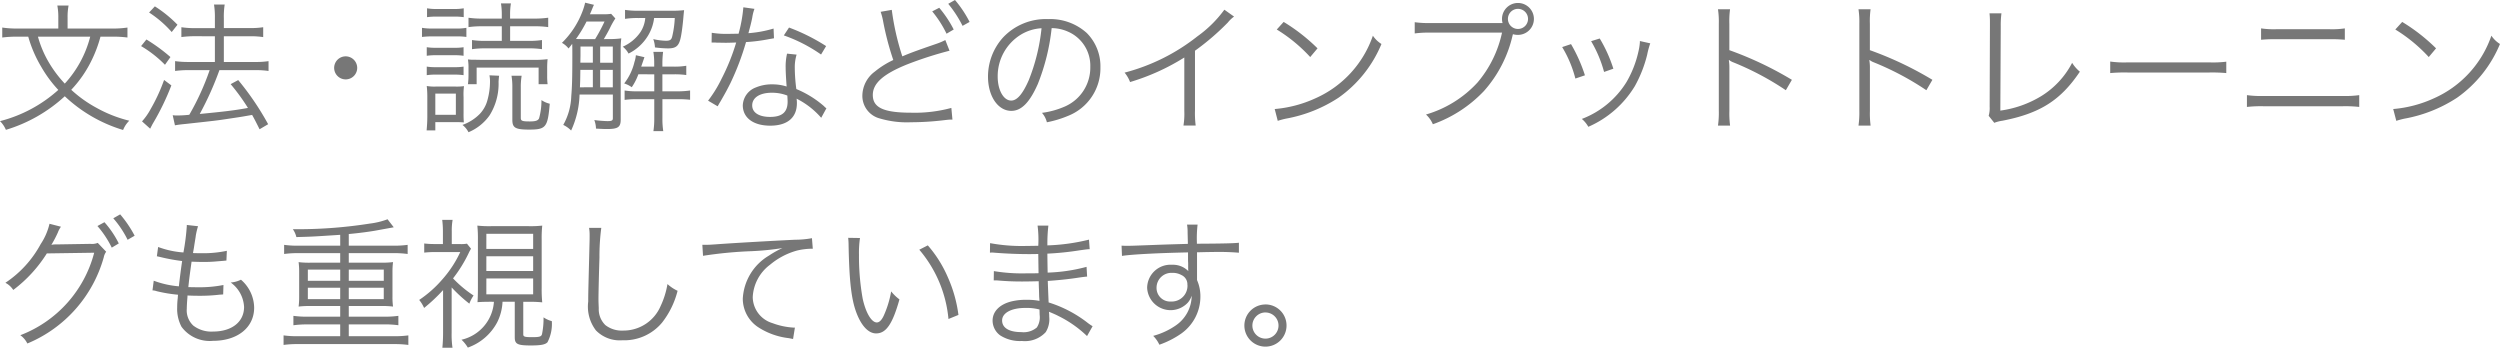 <svg xmlns="http://www.w3.org/2000/svg" width="231.283" height="32.168" viewBox="0 0 231.283 32.168"><defs><style>.a{fill:#777;}</style></defs><path class="a" d="M10.855,3.174a9.837,9.837,0,0,1,1.456.078V2.329a9.062,9.062,0,0,1-1.482.091H6.773V1.393a5.492,5.492,0,0,1,.091-1.1H5.824a5.717,5.717,0,0,1,.091,1.118V2.42H2.184A9.028,9.028,0,0,1,.728,2.329v.923a10.379,10.379,0,0,1,1.443-.078h.962a11.594,11.594,0,0,0,1.209,2.8A11.427,11.427,0,0,0,5.915,8.1,12.793,12.793,0,0,1,.52,10.987a2.523,2.523,0,0,1,.546.806A13.978,13.978,0,0,0,6.513,8.686a13.52,13.52,0,0,0,5.395,3.12,2.484,2.484,0,0,1,.572-.858A12.061,12.061,0,0,1,9.464,9.765,11.484,11.484,0,0,1,7.111,8.088,10.843,10.843,0,0,0,9.022,5.306a11.879,11.879,0,0,0,.793-2.132Zm-1.989,0A10.12,10.12,0,0,1,6.513,7.516,11,11,0,0,1,5.1,5.657,9.772,9.772,0,0,1,4.03,3.174ZM20.4,3.135V5.514H18.005a8.6,8.6,0,0,1-1.287-.078v.91a9.166,9.166,0,0,1,1.274-.078h1.924A23.47,23.47,0,0,1,18.031,10.4a10.786,10.786,0,0,1-1.092.065,2.834,2.834,0,0,1-.442-.026l.208.936c.286-.052.468-.078,1-.13,2.847-.312,2.847-.312,3.8-.455,1.313-.195,1.313-.195,2.34-.377.247.442.351.65.689,1.326l.793-.468a25.789,25.789,0,0,0-2.769-4.082l-.7.377a18.924,18.924,0,0,1,1.6,2.2c-1.274.234-2.184.338-4.459.559a28.9,28.9,0,0,0,1.82-4.056H24.18a7.834,7.834,0,0,1,1.183.078v-.91a7.66,7.66,0,0,1-1.2.078H21.229V3.135h2.483a7.356,7.356,0,0,1,1.157.078V2.3a7.534,7.534,0,0,1-1.17.078h-2.47v-.9A7.153,7.153,0,0,1,21.307.2h-.988A7.487,7.487,0,0,1,20.4,1.484v.9h-1.82A8.18,8.18,0,0,1,17.3,2.3v.91a8.969,8.969,0,0,1,1.261-.078ZM14.313.938a10.13,10.13,0,0,1,2.093,1.807l.533-.676a11.427,11.427,0,0,0-2.093-1.7Zm-.741,3.107a10.61,10.61,0,0,1,2.21,1.729l.507-.715a16.149,16.149,0,0,0-2.223-1.625ZM15.7,7.178a16.365,16.365,0,0,1-1.248,2.7,5.629,5.629,0,0,1-.793,1.131l.754.676c.143-.273.182-.364.26-.494a22.941,22.941,0,0,0,1.7-3.51ZM32.5,4.994A1.066,1.066,0,1,0,33.566,6.06,1.071,1.071,0,0,0,32.5,4.994ZM46.943,2.212V3.564H45.435a8.041,8.041,0,0,1-1.248-.078v.845a8.277,8.277,0,0,1,1.248-.078h3.978a8.158,8.158,0,0,1,1.248.078V3.486a8.158,8.158,0,0,1-1.248.078h-1.7V2.212h2.249a8.414,8.414,0,0,1,1.274.078V1.419A8.628,8.628,0,0,1,49.92,1.5H47.71V1.172A6.125,6.125,0,0,1,47.788.093h-.923a6.331,6.331,0,0,1,.078,1.053V1.5H45.149a8.251,8.251,0,0,1-1.287-.078V2.29a8.588,8.588,0,0,1,1.261-.078Zm-6.916-.845a6.634,6.634,0,0,1,.936-.052h1.521a6.4,6.4,0,0,1,.936.052V.548a4.864,4.864,0,0,1-.936.065H40.963a4.783,4.783,0,0,1-.936-.065ZM39.559,3.2a7.647,7.647,0,0,1,1.04-.052h2.119a5.836,5.836,0,0,1,.949.052V2.355a5.146,5.146,0,0,1-1.04.065H40.6a5.555,5.555,0,0,1-1.04-.065ZM40,4.942a5.353,5.353,0,0,1,.884-.052h1.651a5.279,5.279,0,0,1,.871.052V4.149a4.8,4.8,0,0,1-.871.052H40.885A5.156,5.156,0,0,1,40,4.149Zm0,1.794a5.253,5.253,0,0,1,.884-.052h1.651a5.484,5.484,0,0,1,.871.052V5.943a4.987,4.987,0,0,1-.871.052H40.885A5.156,5.156,0,0,1,40,5.943Zm.793,5.109v-.767h1.872c.182,0,.325,0,.767.026a8.5,8.5,0,0,1-.026-.858V8.764a5.849,5.849,0,0,1,.039-1.014,4.794,4.794,0,0,1-.78.039H40.833A4.069,4.069,0,0,1,40,7.737a9.065,9.065,0,0,1,.052,1.053v1.794c0,.416-.026.845-.065,1.261Zm0-3.406h1.9V10.4h-1.9Zm10.387-.871a5.948,5.948,0,0,1-.039-.767V6.086a7.774,7.774,0,0,1,.039-.832,9.7,9.7,0,0,1-1.378.065H45.045l-.676-.013h-.208c-.091,0-.169-.013-.351-.026a4.729,4.729,0,0,1,.052.858v.6a6.213,6.213,0,0,1-.052.832h.806V6.034h5.733V7.568ZM45.8,6.749a2.9,2.9,0,0,1,.052.611,6.431,6.431,0,0,1-.221,1.625,2.959,2.959,0,0,1-.728,1.339,4.238,4.238,0,0,1-1.6,1.014,2.009,2.009,0,0,1,.559.676,4.506,4.506,0,0,0,1.95-1.56,5.512,5.512,0,0,0,.832-3.12c.013-.208.026-.39.052-.546Zm2.041.039a6.392,6.392,0,0,1,.078,1.092v2.99c0,.741.286.9,1.56.9,1.547,0,1.716-.208,1.9-2.392a2.3,2.3,0,0,1-.767-.338,6.122,6.122,0,0,1-.221,1.69c-.1.208-.325.286-.858.286-.7,0-.832-.052-.832-.325V7.88a6.286,6.286,0,0,1,.078-1.092ZM56.381,3.4c.169-.286.455-.78.6-1.092a6.581,6.581,0,0,1,.468-.819l-.39-.429a4.036,4.036,0,0,1-.728.039H55.094c.013-.026.091-.195.221-.52.091-.221.1-.247.156-.351L54.652.028a5.553,5.553,0,0,1-.26.845,8.062,8.062,0,0,1-1.885,2.873,2.022,2.022,0,0,1,.611.52c.169-.208.221-.273.338-.429.013.286.013.637.013,1,0,2.184-.026,2.977-.1,3.861a5.776,5.776,0,0,1-.741,2.639,2.552,2.552,0,0,1,.728.52,8.468,8.468,0,0,0,.78-3.328h3.081v2.184c0,.221-.1.273-.507.273a11,11,0,0,1-1.209-.1,2.455,2.455,0,0,1,.156.793c.728.039.819.039,1,.039,1.04,0,1.287-.169,1.287-.884V4.487a8.844,8.844,0,0,1,.052-1.157,8.285,8.285,0,0,1-1.2.065Zm-1.638,0c-.455,0-.6,0-.936-.013a12.1,12.1,0,0,0,.975-1.612h1.664A15.341,15.341,0,0,1,55.575,3.4Zm-.572,4.459c.026-.6.026-.6.039-1.612h1.157V7.854Zm3.042,0h-1.17V6.242h1.17Zm0-2.275h-1.17V4.084h1.17ZM55.367,4.084V5.579H54.21l.013-.637V4.084Zm4.849-2.639a2.82,2.82,0,0,1-.442,1.3A3.86,3.86,0,0,1,58.136,4.1a2.139,2.139,0,0,1,.533.637A4.376,4.376,0,0,0,60.476,3.07a4.1,4.1,0,0,0,.559-1.625h1.911A8.967,8.967,0,0,1,62.7,3.187c-.078.286-.208.364-.585.364A5.93,5.93,0,0,1,60.957,3.4a2.685,2.685,0,0,1,.156.767,9.618,9.618,0,0,0,1.2.091c.78,0,1.04-.234,1.209-1.131.091-.481.182-1.235.234-1.911.026-.247.026-.286.052-.494a10.212,10.212,0,0,1-1.2.052H59.644a7.878,7.878,0,0,1-1.3-.078v.832a7.1,7.1,0,0,1,1.235-.078Zm.832,5.213V8.231H59.436a7.12,7.12,0,0,1-1.131-.078v.871a7.3,7.3,0,0,1,1.118-.065h1.625v1.794a7.473,7.473,0,0,1-.078,1.157h.91a7.241,7.241,0,0,1-.078-1.157V8.959H63.18a9.168,9.168,0,0,1,1.183.052V8.153a8.267,8.267,0,0,1-1.222.078H61.8V6.658h.988a7.515,7.515,0,0,1,1.222.065V5.865a6.349,6.349,0,0,1-1.222.078H61.8V5.618a8.412,8.412,0,0,1,.065-1.04h-.9a6.391,6.391,0,0,1,.078,1.04v.325H59.839c.078-.221.078-.221.3-.871l-.793-.182a2.477,2.477,0,0,1-.13.624A5.138,5.138,0,0,1,58.266,7.5a2.534,2.534,0,0,1,.7.351,5.215,5.215,0,0,0,.611-1.2ZM69.29.457A13.375,13.375,0,0,1,68.848,2.9c-.247,0-.676.013-.936.013a8.215,8.215,0,0,1-1.547-.1l-.013.9h.169c.039,0,.143,0,.286.013.195,0,.637.013.858.013.195,0,.637-.013.962-.026a19.465,19.465,0,0,1-1.352,3.354,11.477,11.477,0,0,1-1.248,2.028l.884.52c.065-.1.143-.26.26-.442.494-.858.611-1.079.923-1.7a24.22,24.22,0,0,0,1.443-3.8A15.694,15.694,0,0,0,71.669,3.4c.312-.052.312-.052.455-.078l-.039-.9a10.818,10.818,0,0,1-2.327.429c.182-.663.26-.975.351-1.417A4.071,4.071,0,0,1,70.317.6Zm7.657,3.588a17.918,17.918,0,0,0-3.432-1.716l-.481.728a14.1,14.1,0,0,1,3.445,1.768ZM76.973,9.8a1.316,1.316,0,0,1-.234-.208,9.338,9.338,0,0,0-2.548-1.573,15.507,15.507,0,0,1-.143-1.976,3.99,3.99,0,0,1,.169-1.209l-.884-.091a5.264,5.264,0,0,0-.13,1.261c0,.325.026.936.091,1.781a4.29,4.29,0,0,0-1.313-.2,3.8,3.8,0,0,0-1.534.286,1.844,1.844,0,0,0-1.209,1.651c0,1.157.975,1.885,2.535,1.885,1.586,0,2.47-.741,2.47-2.08a2.7,2.7,0,0,0-.026-.416,7.436,7.436,0,0,1,2.275,1.768ZM73.359,8.621s.026.4.026.559c0,.975-.507,1.417-1.625,1.417-1.027,0-1.651-.4-1.651-1.066,0-.715.7-1.17,1.807-1.17A3.858,3.858,0,0,1,73.359,8.621ZM81.991.873a5.622,5.622,0,0,1,.221.832,26.253,26.253,0,0,0,.949,3.627,8.081,8.081,0,0,0-1.7,1.066A2.812,2.812,0,0,0,80.3,8.608a2.158,2.158,0,0,0,1.612,2.132,8.844,8.844,0,0,0,2.886.351,26.078,26.078,0,0,0,2.873-.169l.442-.052.13-.013a3.416,3.416,0,0,1,.39-.013l-.1-1.079a12.907,12.907,0,0,1-3.718.442c-2.548,0-3.549-.468-3.549-1.638,0-1.079.962-1.937,3.185-2.834a34.425,34.425,0,0,1,3.913-1.261l-.39-.988a5.882,5.882,0,0,1-.832.351c-2,.689-2.431.858-3.146,1.157a23.688,23.688,0,0,1-.975-4.3ZM86.762.834A10.137,10.137,0,0,1,88.088,2.9l.663-.39A10.435,10.435,0,0,0,87.412.5Zm1.482-.7A10.9,10.9,0,0,1,89.57,2.173l.65-.364A10.4,10.4,0,0,0,88.868-.219Zm9.568,2.249a3.741,3.741,0,0,1,1.508.325,3.427,3.427,0,0,1,2.067,3.263,3.924,3.924,0,0,1-2.3,3.64,7.793,7.793,0,0,1-2.171.611,2.066,2.066,0,0,1,.455.871,10.057,10.057,0,0,0,1.976-.6,4.734,4.734,0,0,0,2.977-4.485,4.352,4.352,0,0,0-1.261-3.172,5.033,5.033,0,0,0-3.575-1.287,5.43,5.43,0,0,0-4.2,1.729,5.408,5.408,0,0,0-1.365,3.588c0,1.82.923,3.172,2.158,3.172.936,0,1.7-.78,2.457-2.5A19.487,19.487,0,0,0,97.812,2.381Zm-.936.013A17.856,17.856,0,0,1,95.693,7.2c-.559,1.274-1.079,1.885-1.625,1.885-.7,0-1.248-.962-1.248-2.21a4.5,4.5,0,0,1,2.119-3.874A4.106,4.106,0,0,1,96.876,2.394ZM113.789.678a10.912,10.912,0,0,1-2.483,2.457A18.3,18.3,0,0,1,104.559,6.5a3.01,3.01,0,0,1,.507.871A20.322,20.322,0,0,0,110.084,5.1v4.94a6.776,6.776,0,0,1-.078,1.352h1.131a8.636,8.636,0,0,1-.065-1.378V4.474a22.9,22.9,0,0,0,3.042-2.613,2.943,2.943,0,0,1,.572-.546Zm4.849,1.833a14.355,14.355,0,0,1,3.094,2.548l.676-.806a16.935,16.935,0,0,0-3.133-2.444Zm.091,8.45a6.83,6.83,0,0,1,.78-.208,13.107,13.107,0,0,0,4.849-1.937,11.4,11.4,0,0,0,3.965-4.966,2.6,2.6,0,0,1-.793-.767,9.823,9.823,0,0,1-5.3,5.785,11.315,11.315,0,0,1-3.783,1Zm20.54-9.048h-6.4a9.216,9.216,0,0,1-1.469-.078v1.04A9.6,9.6,0,0,1,132.86,2.8h6.617A10.535,10.535,0,0,1,137.2,7.425a10.439,10.439,0,0,1-4.758,2.951,2.572,2.572,0,0,1,.637.9,12.064,12.064,0,0,0,4.732-3.081,11.61,11.61,0,0,0,2.652-5.174l.026-.078a1.532,1.532,0,0,0,.455.065,1.476,1.476,0,1,0-1.469-1.469,1.378,1.378,0,0,0,.052.377ZM140.959.6a.93.93,0,1,1-.936.923A.927.927,0,0,1,140.959.6Zm4.082,3.536a10.724,10.724,0,0,1,1.222,2.912l.884-.3a14.275,14.275,0,0,0-1.287-2.886Zm2.678-.546a11.405,11.405,0,0,1,1.2,2.847l.858-.3a13.036,13.036,0,0,0-1.261-2.795Zm4.511-.013v.13a5.465,5.465,0,0,1-.143.884,9.809,9.809,0,0,1-1.105,2.8,8.344,8.344,0,0,1-4.121,3.393,2.63,2.63,0,0,1,.6.728,9.424,9.424,0,0,0,4.3-3.757,11.7,11.7,0,0,0,1.144-2.912,7.67,7.67,0,0,1,.286-1.053Zm8.346,7.826a8.841,8.841,0,0,1-.065-1.378V6.112a4.54,4.54,0,0,0-.052-.767l.026-.013a1.434,1.434,0,0,0,.4.221,26.505,26.505,0,0,1,4.849,2.574l.559-.962a32.241,32.241,0,0,0-5.785-2.743V1.991a8.16,8.16,0,0,1,.065-1.352h-1.118a7.71,7.71,0,0,1,.078,1.326v8.073a8.363,8.363,0,0,1-.078,1.365Zm13,0a8.841,8.841,0,0,1-.065-1.378V6.112a4.54,4.54,0,0,0-.052-.767l.026-.013a1.434,1.434,0,0,0,.4.221,26.505,26.505,0,0,1,4.849,2.574l.559-.962a32.241,32.241,0,0,0-5.785-2.743V1.991a8.16,8.16,0,0,1,.065-1.352h-1.118a7.71,7.71,0,0,1,.078,1.326v8.073a8.363,8.363,0,0,1-.078,1.365Zm11-10.387a6.719,6.719,0,0,1,.039.7V2.2l-.026,7.449a2.5,2.5,0,0,1-.091.845l.52.65a3.266,3.266,0,0,1,.754-.195c3.471-.676,5.382-1.885,7.163-4.537a3.311,3.311,0,0,1-.715-.819,7.869,7.869,0,0,1-2.925,3.12,9.815,9.815,0,0,1-3.718,1.3l.039-7.839a8.009,8.009,0,0,1,.065-1.157Zm11.167,5.525a14.2,14.2,0,0,1,1.612-.052h7.54a14.871,14.871,0,0,1,1.586.052V5.488a10.253,10.253,0,0,1-1.573.065h-7.553a9.2,9.2,0,0,1-1.612-.078ZM209.7,3.46a12.9,12.9,0,0,1,1.378-.052h4.992a12.9,12.9,0,0,1,1.378.052V2.407a8.093,8.093,0,0,1-1.391.078h-4.966a8.093,8.093,0,0,1-1.391-.078ZM208.39,9.674a11.742,11.742,0,0,1,1.495-.065h7.4a11.618,11.618,0,0,1,1.495.065V8.582a9.271,9.271,0,0,1-1.508.078H209.9a9.271,9.271,0,0,1-1.508-.078Zm13.728-7.163a14.355,14.355,0,0,1,3.094,2.548l.676-.806a16.935,16.935,0,0,0-3.133-2.444Zm.091,8.45a6.83,6.83,0,0,1,.78-.208,13.107,13.107,0,0,0,4.849-1.937A11.4,11.4,0,0,0,231.8,3.85a2.6,2.6,0,0,1-.793-.767,9.823,9.823,0,0,1-5.3,5.785,11.315,11.315,0,0,1-3.783,1ZM5.1,20.483a5.753,5.753,0,0,1-.819,1.885,9.972,9.972,0,0,1-3.263,3.575,1.9,1.9,0,0,1,.728.663,12.586,12.586,0,0,0,3.107-3.38l4.381-.065A11.183,11.183,0,0,1,2.4,30.792a2.056,2.056,0,0,1,.65.767,12.188,12.188,0,0,0,7.072-7.982,1.248,1.248,0,0,1,.221-.507l-.78-.819a1.433,1.433,0,0,1-.676.091l-3.146.052a1.856,1.856,0,0,0-.468.039,10.117,10.117,0,0,0,.6-1.144,2.254,2.254,0,0,1,.286-.533Zm4.433.208a9.074,9.074,0,0,1,1.326,2l.65-.39a9,9,0,0,0-1.326-1.963ZM11,19.976a9.137,9.137,0,0,1,1.326,1.989l.65-.377a10.591,10.591,0,0,0-1.339-1.976Zm3.627,6.669a1.355,1.355,0,0,1,.4.078,13.7,13.7,0,0,0,1.963.325c-.013.117-.013.117-.026.312a6.874,6.874,0,0,0-.052.858,3.525,3.525,0,0,0,.4,1.794,3.234,3.234,0,0,0,2.912,1.3c2.275,0,3.809-1.235,3.809-3.068a3.47,3.47,0,0,0-1.222-2.587,2.573,2.573,0,0,1-.949.26A2.964,2.964,0,0,1,23.1,28.179c0,1.378-1.131,2.275-2.873,2.275A2.733,2.733,0,0,1,18.4,29.9a1.919,1.919,0,0,1-.6-1.56c0-.221.026-.65.052-.962a2.36,2.36,0,0,0,.013-.26c.585.026.793.026,1.118.026a15,15,0,0,0,1.833-.1c.182-.013.221-.013.351-.026l.026-.871a11.367,11.367,0,0,1-2.392.208c-.182,0-.364,0-.858-.013.078-.728.091-.858.3-2.353.715.026.936.026,1.144.026.377,0,.767-.013,1.17-.052.65-.052.65-.052.91-.078l.039-.9a10.549,10.549,0,0,1-2.379.221c-.208,0-.39,0-.754-.013.065-.364.091-.494.13-.78.117-.715.117-.715.13-.832a6.686,6.686,0,0,1,.208-.871l-1.04-.117v.1a20.458,20.458,0,0,1-.312,2.444,8.39,8.39,0,0,1-2.34-.507l-.117.858c.182.039.234.052.4.091a17.274,17.274,0,0,0,1.937.351c-.1.689-.234,1.7-.3,2.34a8.644,8.644,0,0,1-2.327-.52Zm17.368-4.134H28.119a8.989,8.989,0,0,1-1.313-.078v.845a9.114,9.114,0,0,1,1.313-.078h3.874v.884H29.185a7.9,7.9,0,0,1-1.04-.052,6.919,6.919,0,0,1,.052.9v2.327a6.721,6.721,0,0,1-.052.884,8.152,8.152,0,0,1,1.04-.052h2.808v.988H28.964a9.044,9.044,0,0,1-1.3-.078v.871a8.918,8.918,0,0,1,1.3-.078h3.029v1.092H28.067a9.114,9.114,0,0,1-1.313-.078v.884a9.114,9.114,0,0,1,1.313-.078h8.905a9.44,9.44,0,0,1,1.326.078v-.884a9.44,9.44,0,0,1-1.326.078H32.786V29.791h3.276a9.241,9.241,0,0,1,1.313.078V29a8.989,8.989,0,0,1-1.313.078H32.786v-.988h3.042a8.369,8.369,0,0,1,1.053.052,6.342,6.342,0,0,1-.052-.884V24.929a6.919,6.919,0,0,1,.052-.9,7.9,7.9,0,0,1-1.04.052H32.786V23.2H36.92a8.867,8.867,0,0,1,1.313.078v-.845a9.241,9.241,0,0,1-1.313.078H32.786V21.432c.988-.091,1.95-.221,2.522-.325,1.131-.208,1.521-.273,1.638-.3l-.572-.741a7.073,7.073,0,0,1-1.651.4,42.746,42.746,0,0,1-6.448.52h-.663a2.051,2.051,0,0,1,.325.728c1.456-.039,1.456-.039,4.056-.208Zm0,2.21v1.04H29v-1.04Zm.793,0h3.237v1.04H32.786ZM31.993,26.4v1.053H29V26.4Zm.793,0h3.237v1.053H32.786Zm13.429,1.3a3.866,3.866,0,0,1-3,3.51,3.269,3.269,0,0,1,.585.728,4.932,4.932,0,0,0,2.717-2.34,4.731,4.731,0,0,0,.494-1.9h1.131v3.289c0,.624.247.754,1.482.754.936,0,1.339-.078,1.547-.3a3.667,3.667,0,0,0,.4-1.95,2.552,2.552,0,0,1-.767-.351,7.1,7.1,0,0,1-.143,1.56c-.065.221-.234.273-.9.273-.689,0-.832-.039-.832-.26V27.7h.494a11.607,11.607,0,0,1,1.261.052,12.145,12.145,0,0,1-.052-1.326V21.978a11.407,11.407,0,0,1,.052-1.326,9.417,9.417,0,0,1-1.248.052H45.955a9.625,9.625,0,0,1-1.274-.052,11.992,11.992,0,0,1,.052,1.326v4.446c0,.546-.013,1-.039,1.313.286-.026.7-.039,1.261-.039Zm-.7-6.292h4.329v1.4H45.513Zm0,2.08h4.329v1.365H45.513Zm0,2.054h4.329v1.469H45.513Zm-3.211.832a13.86,13.86,0,0,0,1.638,1.5,3.189,3.189,0,0,1,.39-.754,10.664,10.664,0,0,1-1.9-1.586,12.562,12.562,0,0,0,1.417-2.275,4.083,4.083,0,0,1,.247-.468l-.377-.468a2.906,2.906,0,0,1-.611.039h-.793v-1.2a5.555,5.555,0,0,1,.078-1.04h-.962a8.888,8.888,0,0,1,.065,1.027v1.209h-.754a8.024,8.024,0,0,1-.975-.052v.845a8.911,8.911,0,0,1,1-.052H43.1a10.317,10.317,0,0,1-1.651,2.522A10.623,10.623,0,0,1,39.3,27.529a3.162,3.162,0,0,1,.455.741,15.521,15.521,0,0,0,1.755-1.651v3.965c0,.52-.026.962-.065,1.365h.936a8.145,8.145,0,0,1-.078-1.365ZM55.016,20.86a4,4,0,0,1,.052.689c0,.208,0,.455-.013.845-.1,4.095-.117,4.42-.117,5.291a3.621,3.621,0,0,0,.715,2.665,3.083,3.083,0,0,0,2.444.91,4.552,4.552,0,0,0,3.666-1.625,7.908,7.908,0,0,0,1.443-2.951,3.677,3.677,0,0,1-.936-.624,7.723,7.723,0,0,1-.637,2.041,3.733,3.733,0,0,1-3.484,2.262,2.454,2.454,0,0,1-1.625-.507,2.046,2.046,0,0,1-.611-1.56c-.013-.3-.026-.624-.026-.78,0-.585.039-2.353.091-3.913a20.043,20.043,0,0,1,.169-2.743Zm10.543,2.587a38.185,38.185,0,0,1,4.485-.429,25.192,25.192,0,0,0,2.86-.286,8.51,8.51,0,0,0-1.235.689,4.928,4.928,0,0,0-2.431,3.991,3.164,3.164,0,0,0,1.443,2.652,6.557,6.557,0,0,0,2.808,1c.208.039.26.052.4.078l.169-1.053h-.13a6.663,6.663,0,0,1-1.95-.416,2.549,2.549,0,0,1-1.82-2.4,3.973,3.973,0,0,1,1.6-3,6.6,6.6,0,0,1,2.5-1.313,6.029,6.029,0,0,1,1.456-.169l-.078-.975a8.727,8.727,0,0,1-1.547.143c-1.677.078-5.837.312-7.384.429-.4.026-.559.039-.741.039h-.468Zm13.429-1.664a7.033,7.033,0,0,1,.039.767c.065,3.2.247,4.862.7,6.1s1.118,1.976,1.846,1.976c.923,0,1.521-.871,2.158-3.146a4.155,4.155,0,0,1-.767-.741,9.353,9.353,0,0,1-.676,2.223c-.195.429-.416.65-.65.65-.494,0-1.027-.9-1.313-2.223a22.262,22.262,0,0,1-.338-4.043A9.423,9.423,0,0,1,80.08,21.8Zm6.578,1.1a11.481,11.481,0,0,1,2.7,6.409l.923-.377a12.448,12.448,0,0,0-.975-3.471,11.284,11.284,0,0,0-1.859-2.964ZM101.6,29.96a4.444,4.444,0,0,1-.442-.3,11.379,11.379,0,0,0-3.627-1.9c-.052-1.261-.052-1.261-.078-1.989.962-.065,1.989-.169,2.886-.312.455-.065.585-.078.754-.091l-.052-.9a15.691,15.691,0,0,1-3.6.533c-.013-.689-.013-.689-.026-1.755a27.006,27.006,0,0,0,3.016-.312c.676-.091.676-.091.9-.1l-.065-.884a18.326,18.326,0,0,1-3.848.533,14.509,14.509,0,0,1,.091-1.833h-1a10.179,10.179,0,0,1,.065,1.872c-.429,0-.871.013-1.131.013a16.15,16.15,0,0,1-3.328-.26l-.013.884a1.062,1.062,0,0,1,.182-.013,1.578,1.578,0,0,1,.234.013c1.17.091,2.223.13,3.172.13.3,0,.507,0,.884-.013l.026,1.781c-.364.013-.819.013-1.157.013a15.955,15.955,0,0,1-2.977-.208l-.013.858h.1c.078,0,.182,0,.325.013.806.065,1.417.091,2.2.091.416,0,1.066-.013,1.534-.026.013.338.013.585.026.754.013.377.013.65.026.767a1.036,1.036,0,0,0,.013.143c0,.117,0,.117.013.156a5.782,5.782,0,0,0-1.17-.1,5.663,5.663,0,0,0-1.352.13c-1.144.26-1.82.936-1.82,1.794a1.7,1.7,0,0,0,.7,1.365,3.386,3.386,0,0,0,2.015.52,2.617,2.617,0,0,0,2.2-.819,2.257,2.257,0,0,0,.325-1.417,3.737,3.737,0,0,0-.026-.468c.351.143.65.273.871.39a10.461,10.461,0,0,1,2.652,1.859Zm-4.9-1.053a1.7,1.7,0,0,1-.26,1.17,1.878,1.878,0,0,1-1.43.429c-1.131,0-1.781-.39-1.781-1.079s.845-1.157,2.132-1.157a4.772,4.772,0,0,1,1.326.143Zm13.715-6.565c-.884.026-1.9.052-3.146.1-2.093.078-2.093.078-2.47.078-.195,0-.286,0-.52-.013l.039.949c.871-.143,3.5-.273,6.11-.325v.676c0,.156.013.286.013.338,0,.481,0,.533.013.715a2,2,0,0,0-1.508-.585,2.163,2.163,0,0,0-2.3,2.145,2.173,2.173,0,0,0,3.77,1.352,1.821,1.821,0,0,0,.351-.637,3.367,3.367,0,0,1-1.456,2.743,6.663,6.663,0,0,1-2.106.975,2.854,2.854,0,0,1,.572.819,8.269,8.269,0,0,0,2.054-1.053,4.184,4.184,0,0,0,1.742-3.393,3.725,3.725,0,0,0-.312-1.534V23.122c1.053-.026,1.2-.026,1.391-.026a23.106,23.106,0,0,1,2.483.065v-.923c-.429.052-1.43.078-3.887.091v-.143a10.762,10.762,0,0,1,.065-1.625h-.975a4.381,4.381,0,0,1,.052.754Zm-.039,3.8a1.457,1.457,0,0,1-1.521,1.534,1.256,1.256,0,0,1-1.339-1.287,1.376,1.376,0,0,1,1.443-1.365,1.663,1.663,0,0,1,.871.208A.941.941,0,0,1,110.37,26.138Zm7.215,1.807a1.95,1.95,0,1,0,1.95,1.95A1.947,1.947,0,0,0,117.585,27.945Zm0,.741a1.209,1.209,0,1,1-1.209,1.209A1.215,1.215,0,0,1,117.585,28.686Z" transform="translate(-0.52 0.219)"/></svg>